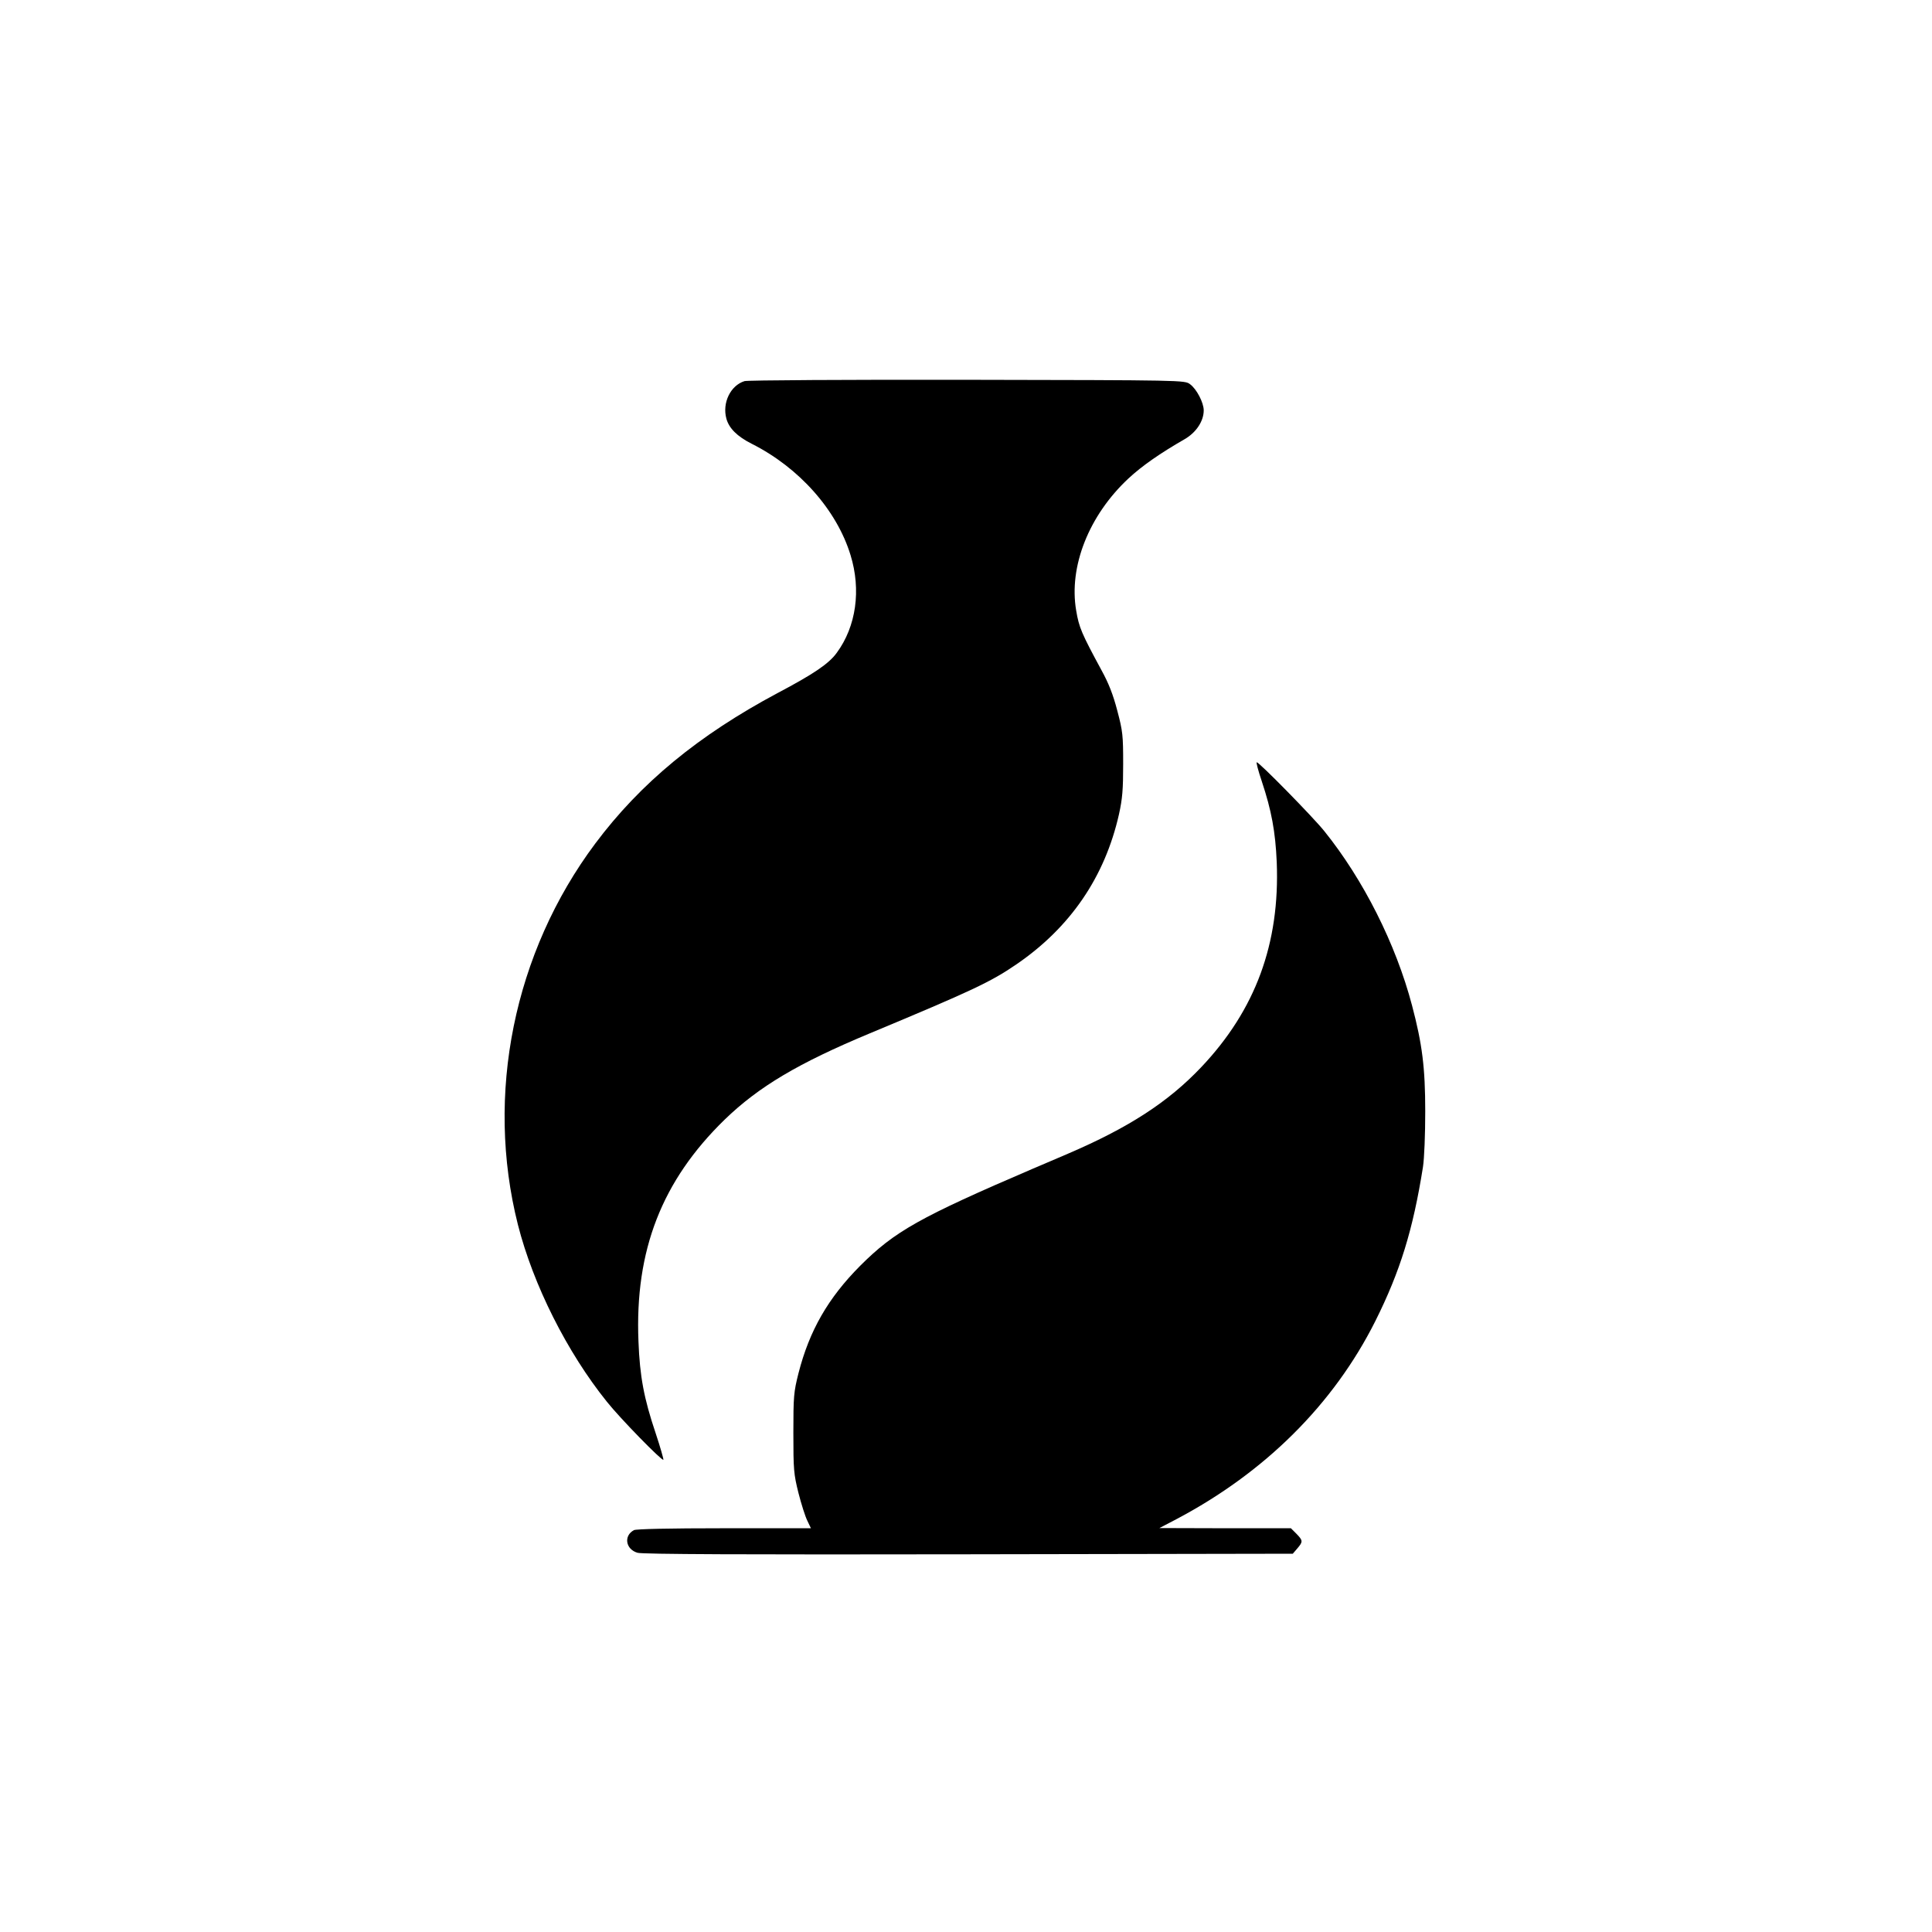 <?xml version="1.0" standalone="no"?>
<!DOCTYPE svg PUBLIC "-//W3C//DTD SVG 20010904//EN"
 "http://www.w3.org/TR/2001/REC-SVG-20010904/DTD/svg10.dtd">
<svg version="1.0" xmlns="http://www.w3.org/2000/svg"
 width="1024pt" height="1024pt" viewBox="0 0 1024 1024"
 preserveAspectRatio="xMidYMid meet">

<g transform="translate(0,1024) scale(0.1,-0.1)"
fill="#000000" stroke="none">
<path d="M3946 8220 c-74 -23 -119 -115 -96 -199 14 -51 57 -94 134 -133 251
-126 451 -351 524 -590 57 -185 30 -378 -73 -518 -42 -58 -122 -112 -313 -213
-420 -224 -727 -477 -967 -798 -432 -578 -584 -1331 -410 -2020 81 -319 261
-677 472 -939 70 -88 292 -315 299 -307 2 2 -16 66 -41 141 -62 184 -84 301
-91 486 -20 483 124 852 457 1176 181 175 390 299 769 457 542 226 640 272
776 365 287 196 470 464 545 797 18 82 22 130 22 265 0 152 -2 174 -31 283
-22 85 -46 146 -84 215 -105 194 -119 226 -134 316 -40 233 67 504 277 700 72
67 167 133 299 209 60 35 100 95 100 152 0 41 -38 114 -73 139 -28 21 -35 21
-1180 23 -634 1 -1165 -2 -1181 -7z"/>
<path d="M6688 6098 c51 -153 72 -266 79 -428 17 -430 -112 -782 -400 -1086
-175 -185 -385 -321 -707 -459 -47 -20 -130 -56 -185 -79 -601 -258 -733 -332
-916 -515 -170 -171 -269 -343 -327 -570 -25 -99 -27 -121 -27 -316 0 -195 2
-218 27 -318 15 -59 36 -125 47 -147 l19 -40 -460 0 c-294 0 -466 -4 -478 -10
-56 -30 -44 -102 19 -120 25 -8 575 -10 1754 -8 l1719 3 24 28 c31 36 30 42
-5 78 l-29 29 -349 0 -348 1 90 47 c470 248 833 609 1054 1049 132 264 200
484 253 818 7 46 12 171 12 295 0 231 -16 357 -70 561 -86 326 -258 667 -465
924 -62 77 -345 365 -358 365 -4 0 8 -46 27 -102z"/>
</g>
</svg>
